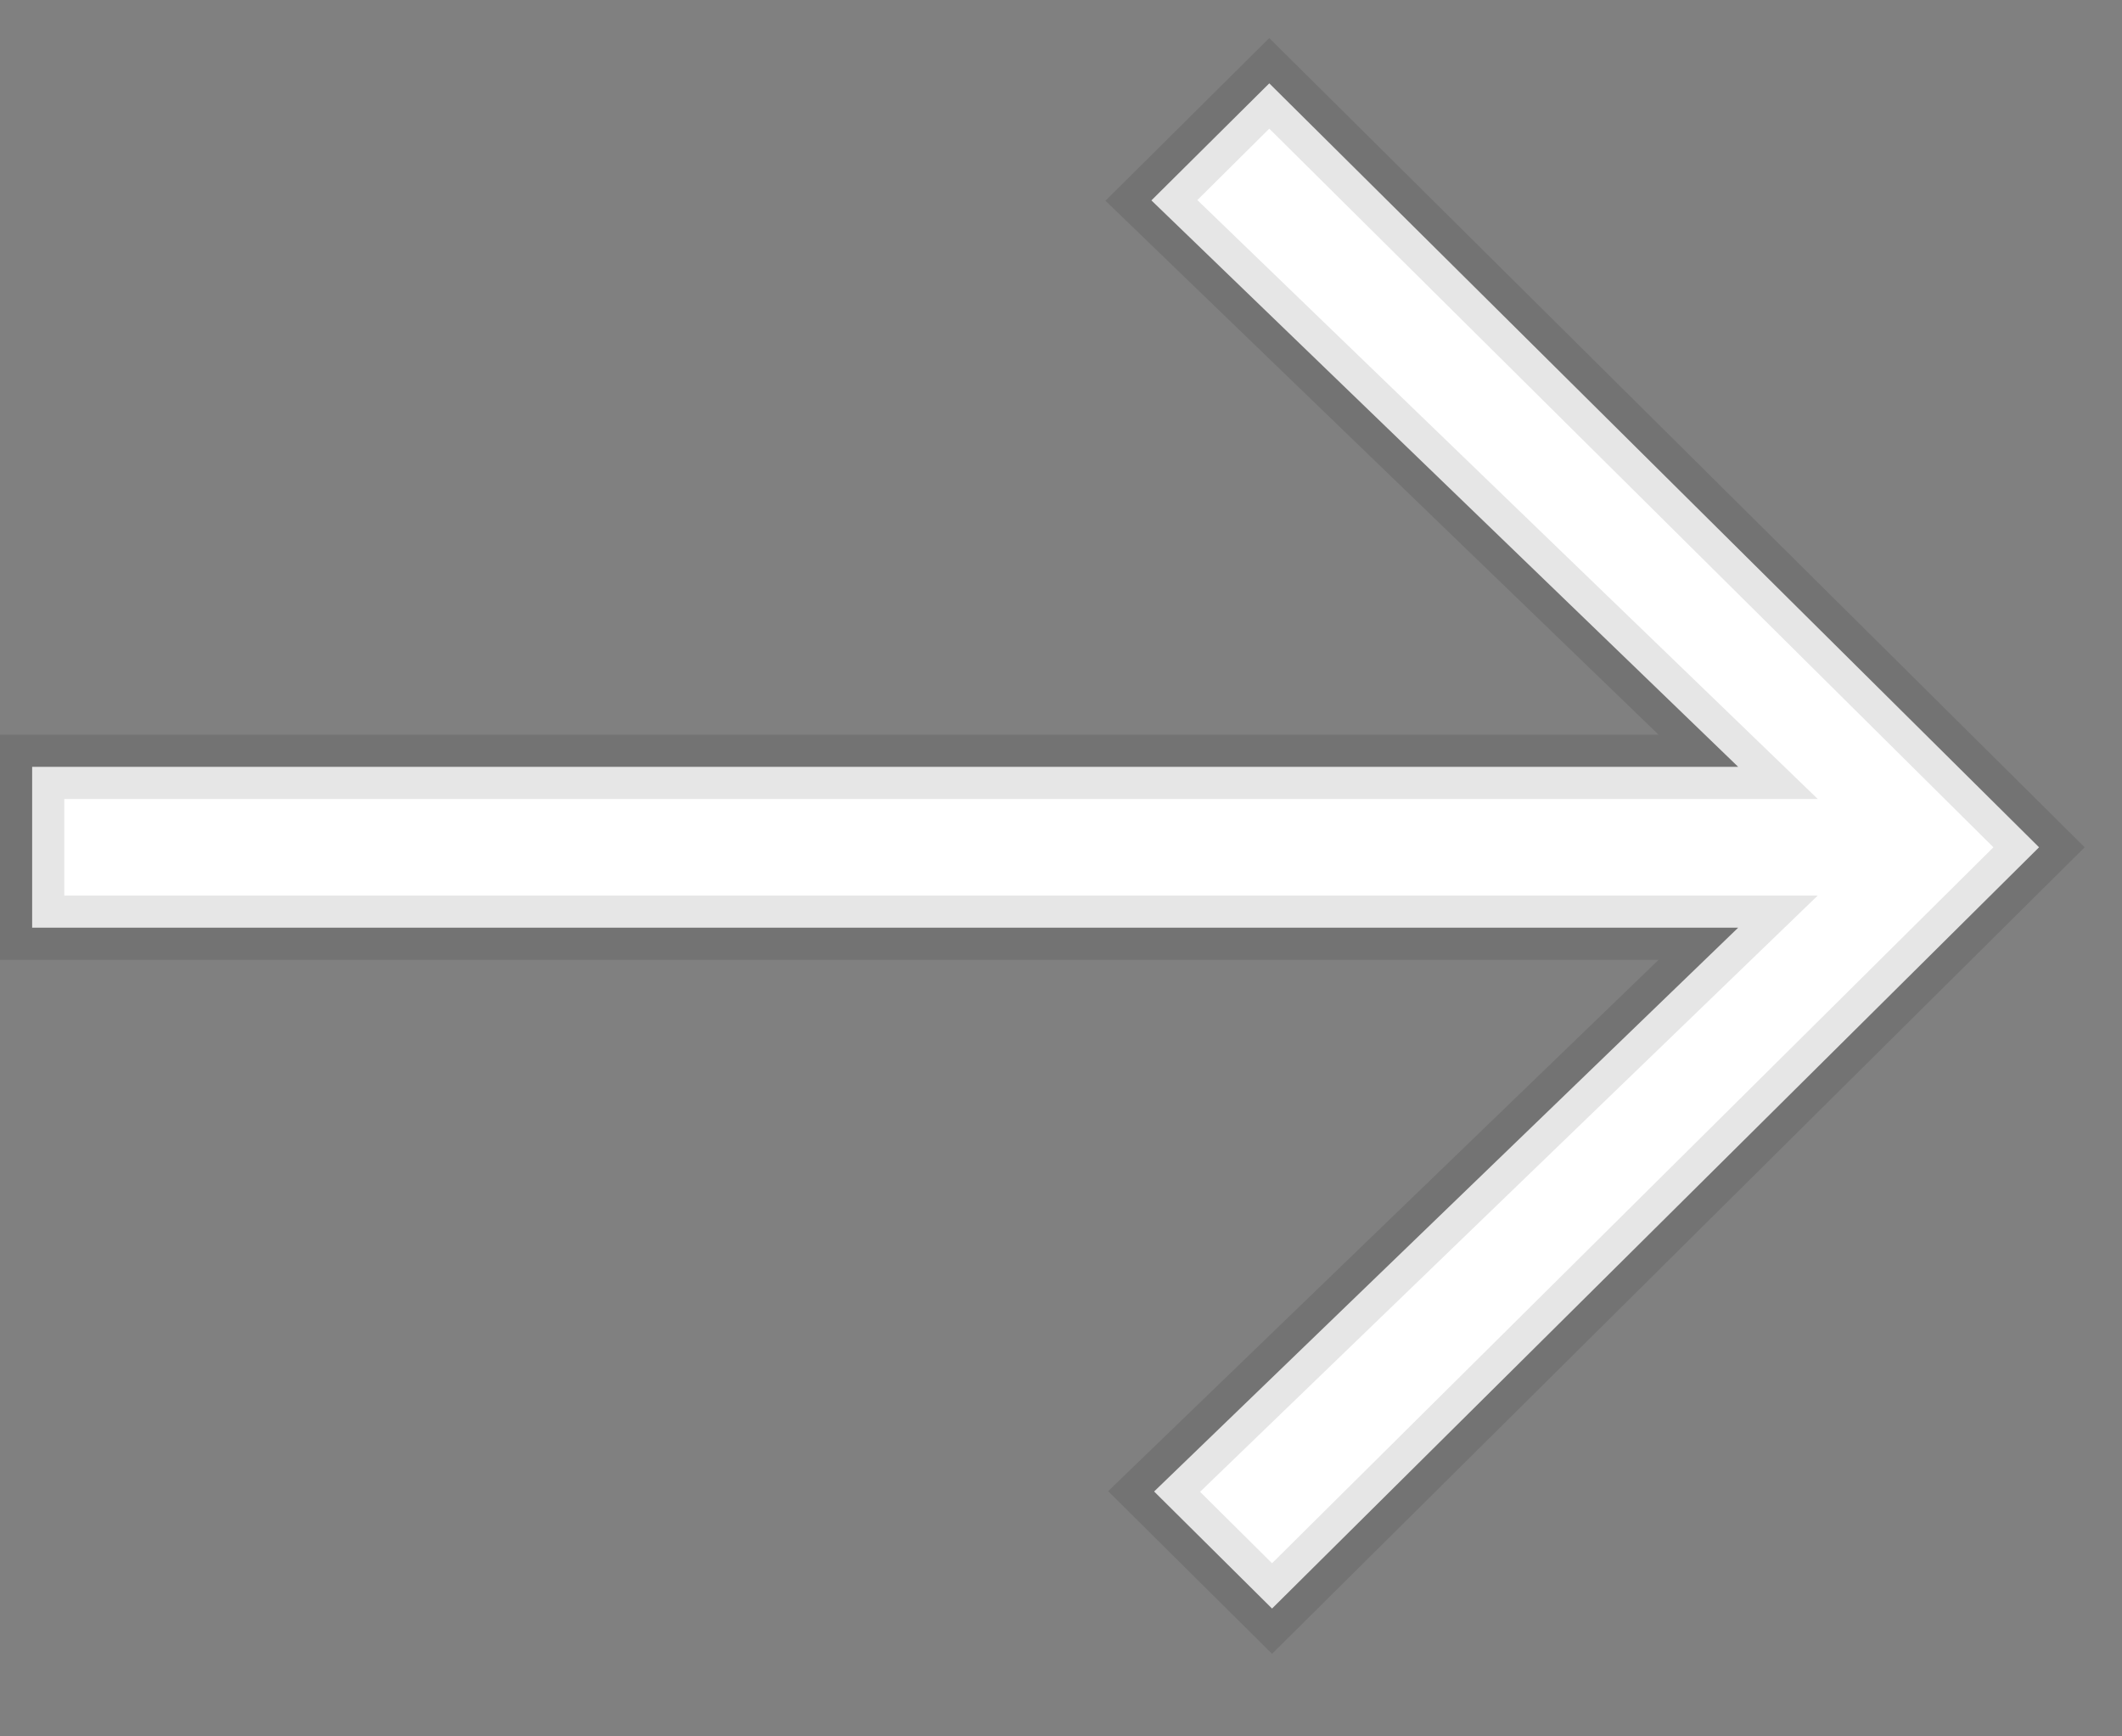 <?xml version="1.0" encoding="UTF-8"?>
<svg width="33px" height="27px" viewBox="0 0 33 27" version="1.1" xmlns="http://www.w3.org/2000/svg" xmlns:xlink="http://www.w3.org/1999/xlink">
    <rect x="0" y="0" width="33" height="27" fill="#808080" stroke="none"/>
    <title>cursor-right-white-outlined</title>
    <g id="cursor-right-white-outlined" stroke="none" stroke-width="1" fill="none" fill-rule="evenodd" stroke-opacity="0.1">
        <path d="M19.739,1.296 L31.71,13.175 L19.782,25.012 L17.948,23.192 L27.031,14.425 L0.5,14.425 L0.5,11.924 L27.031,11.924 L17.906,3.116 L19.739,1.296 Z" id="Path" stroke="#000000" fill="#FFFFFF" fill-rule="nonzero"></path>
    </g>
</svg>